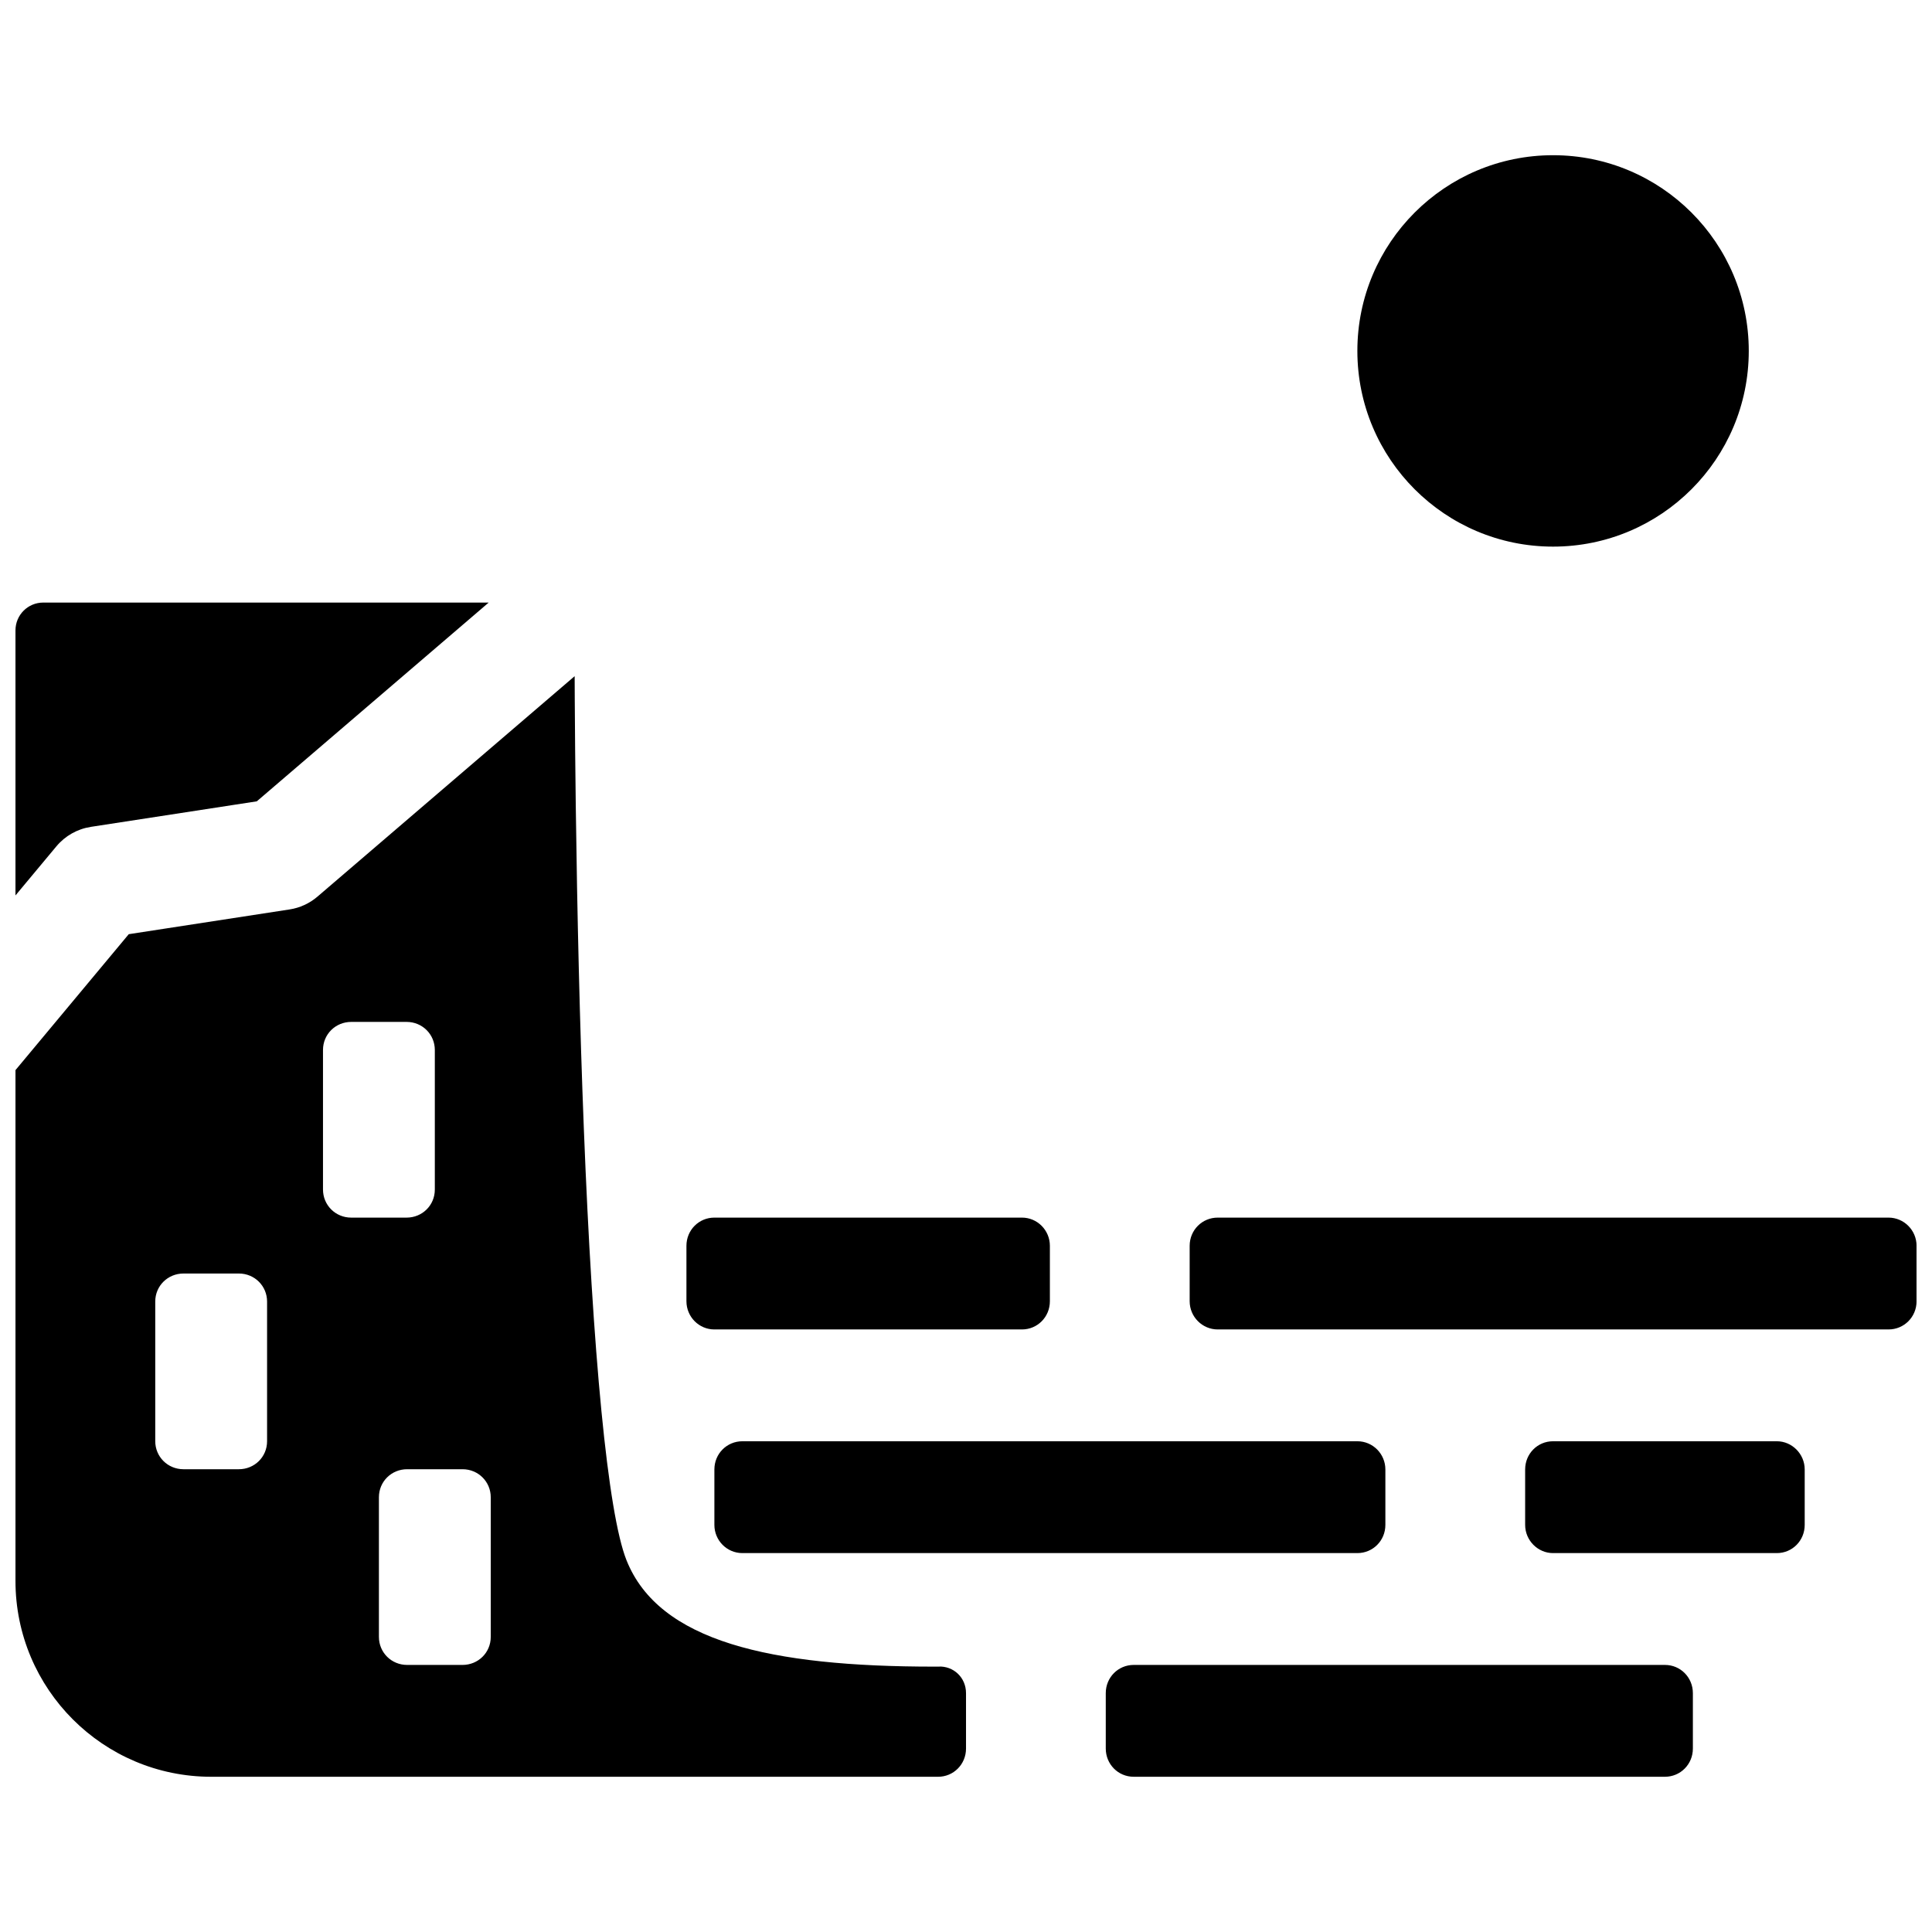 <?xml version="1.0" encoding="UTF-8"?>
<!-- Uploaded to: ICON Repo, www.svgrepo.com, Generator: ICON Repo Mixer Tools -->
<svg width="800px" height="800px" version="1.1" viewBox="144 144 512 512" xmlns="http://www.w3.org/2000/svg">
 <defs>
  <clipPath id="a">
   <path d="m148.09 185h503.81v430h-503.81z"/>
  </clipPath>
 </defs>
 <g clip-path="url(#a)">
  <path d="m296.29 323.19c0.004 1.805 0.016 3.801 0.027 5.977 0.047 8.516 0.133 18.004 0.266 28.223 0.383 29.191 1.07 58.379 2.137 85.594 2.336 59.586 6.32 102.02 11.316 114.51 8.617 21.543 38.105 28.18 81.543 28.18 2.434 0 1.062-0.02 1.062-0.02 4.062-0.203 7.363 2.918 7.363 7.047v14.68c0 4.195-3.316 7.481-7.402 7.481h-192.61c-28.645 0-51.891-23.242-51.891-51.91v-135.36l30.02-36.023 42.617-6.559c2.734-0.418 5.293-1.598 7.391-3.394zm-22.781-19.504h-118.05c-4.062 0-7.359 3.281-7.359 7.383v70.23l10.844-13.012c2.312-2.773 5.559-4.609 9.129-5.16l43.98-6.766zm-36.434 111.13c-4.129 0-7.477 3.246-7.477 7.43v37.004c0 4.102 3.285 7.43 7.477 7.43h14.68c4.129 0 7.477-3.246 7.477-7.43v-37.004c0-4.102-3.281-7.43-7.477-7.43zm-44.453 66.68c-4.129 0-7.481 3.246-7.481 7.434v37c0 4.102 3.285 7.43 7.481 7.43h14.68c4.129 0 7.477-3.242 7.477-7.43v-37c0-4.106-3.285-7.434-7.477-7.434zm59.27 51.863c-4.129 0-7.477 3.246-7.477 7.43v37.004c0 4.102 3.285 7.43 7.477 7.43h14.68c4.133 0 7.481-3.246 7.481-7.43v-37.004c0-4.102-3.285-7.43-7.481-7.43zm207.38-44.523c0 4.133 3.344 7.481 7.434 7.481h177.77c4.106 0 7.434-3.285 7.434-7.481v-14.68c0-4.129-3.344-7.477-7.434-7.477h-177.77c-4.106 0-7.434 3.285-7.434 7.477zm-133.36 0c0 4.133 3.312 7.481 7.398 7.481h81.52c4.086 0 7.398-3.285 7.398-7.481v-14.68c0-4.129-3.316-7.477-7.398-7.477h-81.52c-4.086 0-7.398 3.285-7.398 7.477zm7.406 59.273c0 4.129 3.316 7.477 7.414 7.477h162.99c4.094 0 7.414-3.285 7.414-7.477v-14.68c0-4.129-3.316-7.481-7.414-7.481h-162.99c-4.094 0-7.414 3.285-7.414 7.481zm214.86 0c0 4.129 3.375 7.477 7.371 7.477h59.34c4.074 0 7.375-3.285 7.375-7.477v-14.68c0-4.129-3.375-7.481-7.375-7.481h-59.34c-4.07 0-7.371 3.285-7.371 7.481zm-111.14 59.27c0 4.133 3.25 7.481 7.398 7.481h140.79c4.09 0 7.402-3.285 7.402-7.481v-14.68c0-4.129-3.25-7.477-7.402-7.477h-140.79c-4.086 0-7.398 3.285-7.398 7.477zm118.54-318.52c28.645 0 51.863-23.219 51.863-51.863 0-28.641-23.219-51.863-51.863-51.863-28.641 0-51.863 23.223-51.863 51.863 0 28.645 23.223 51.863 51.863 51.863z" fill-rule="evenodd"/>
 </g>
</svg>